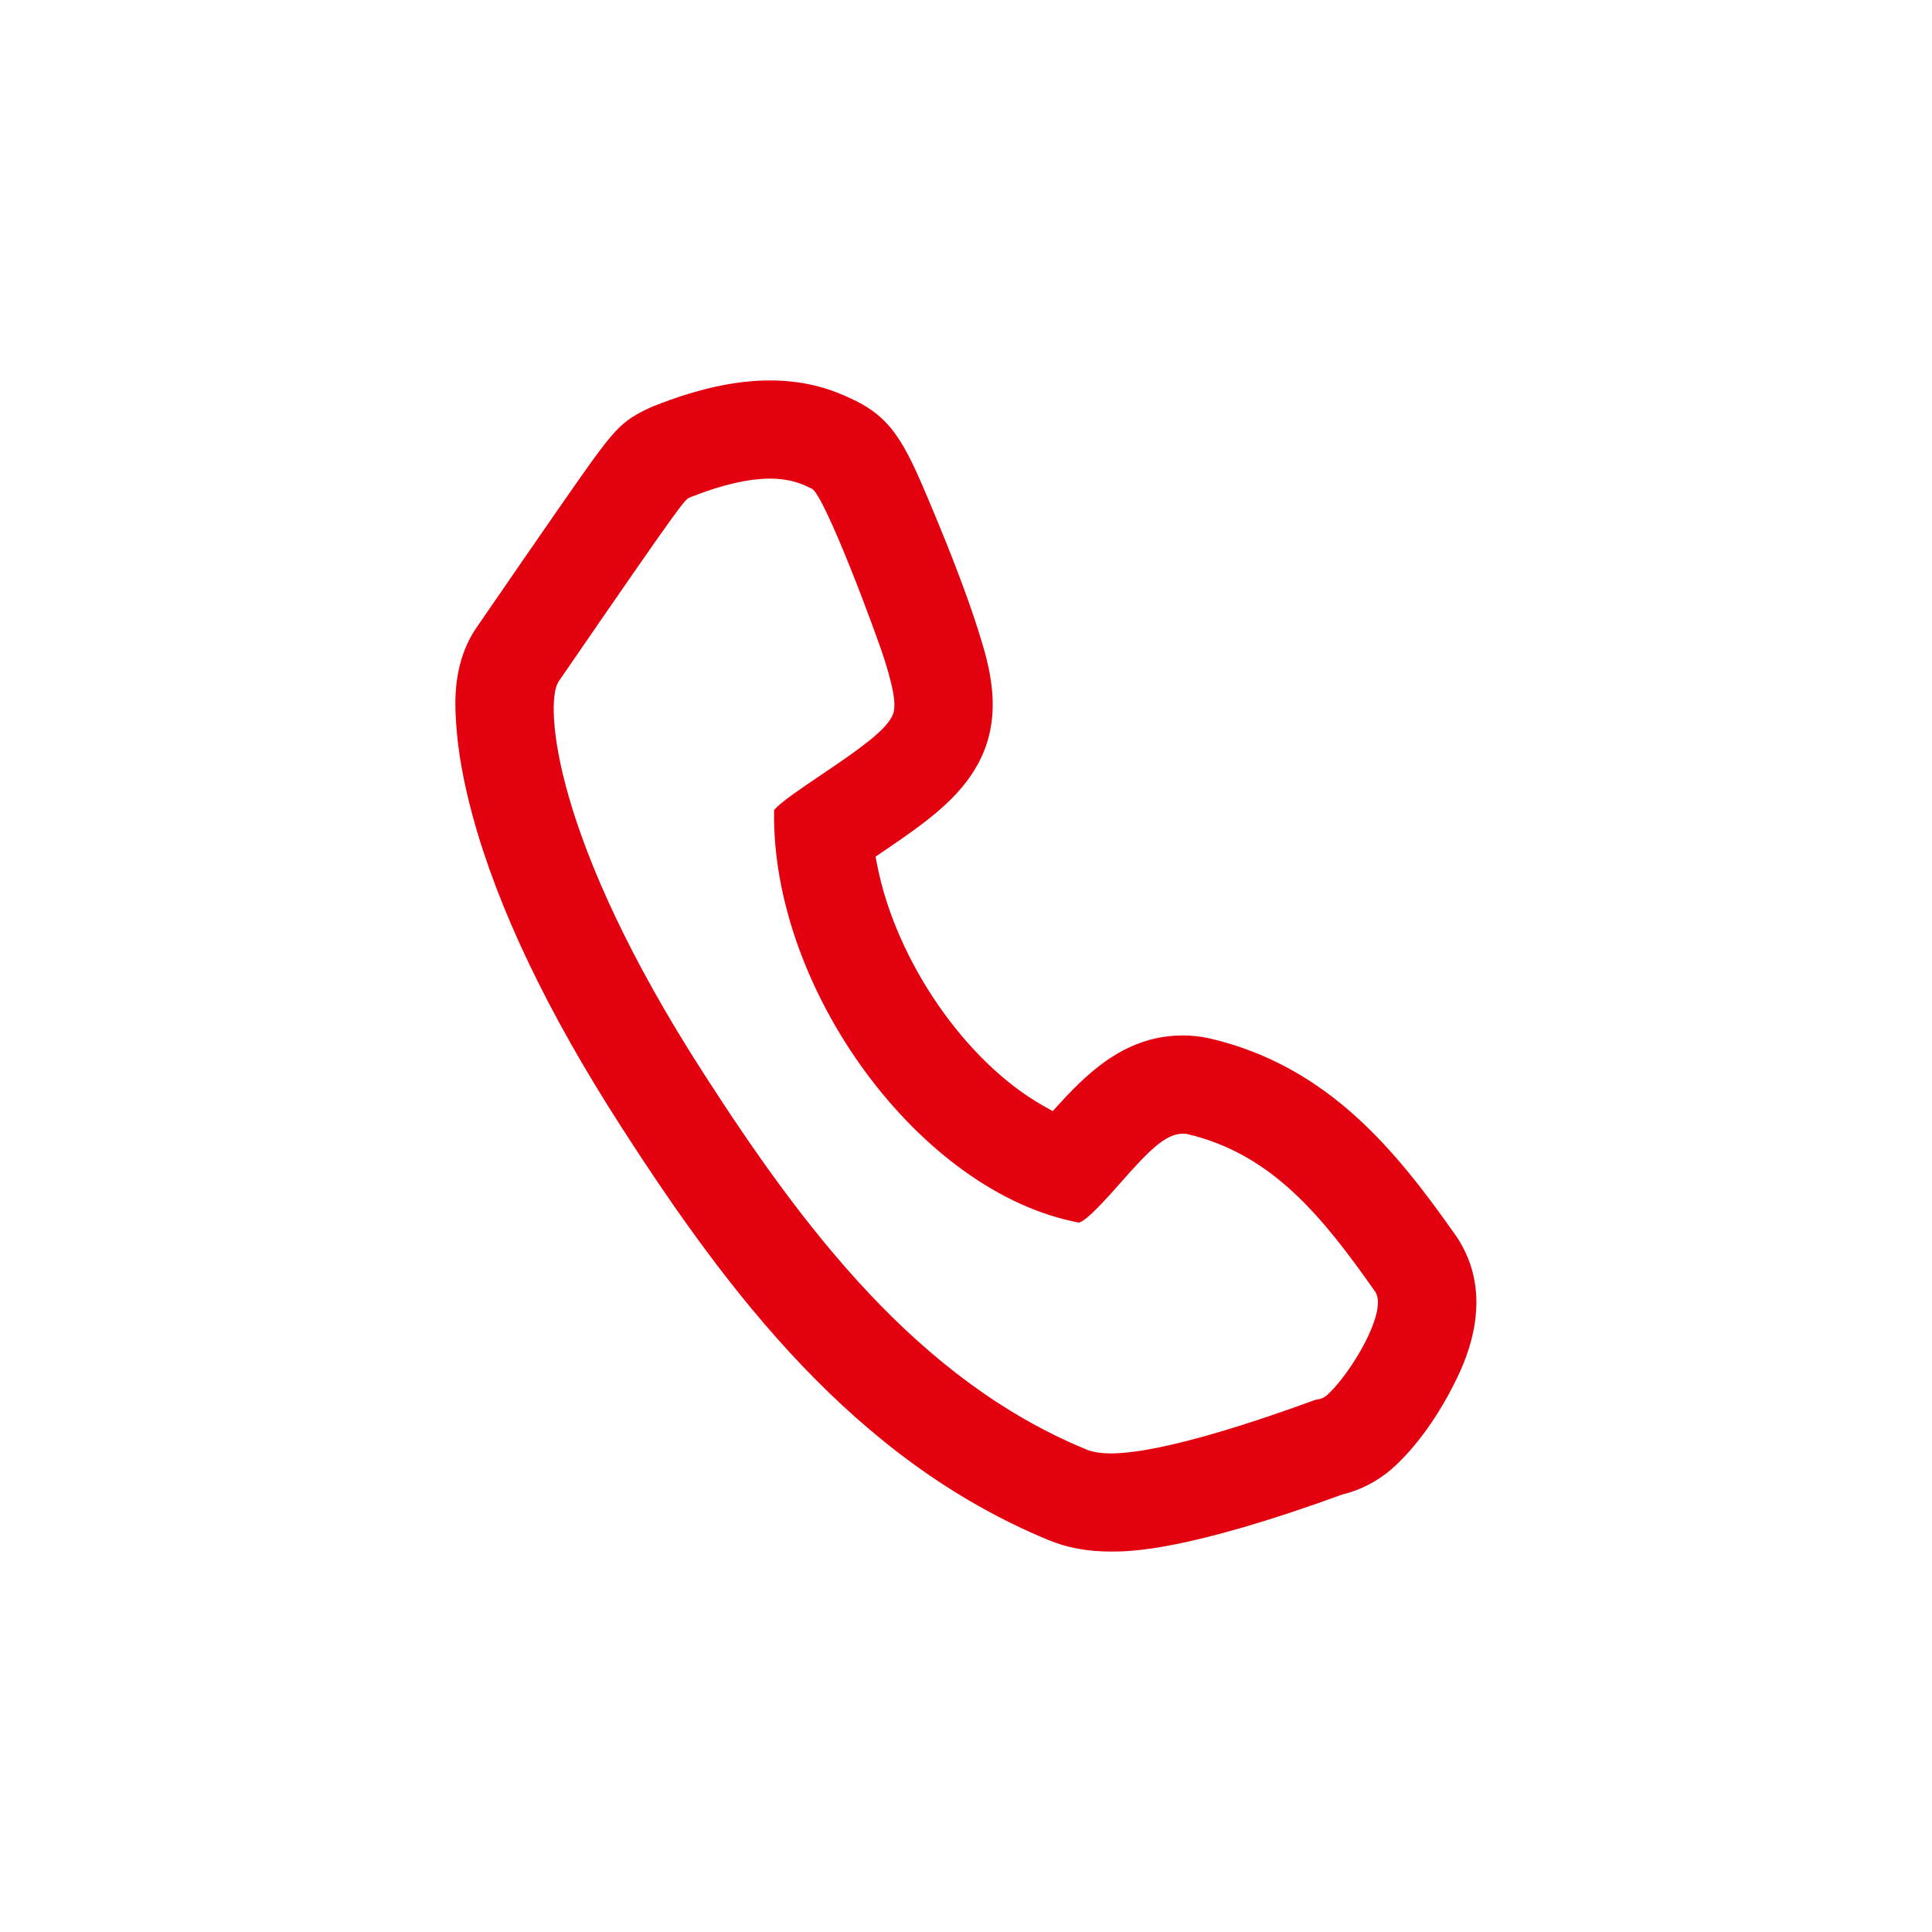 <?xml version="1.0" encoding="UTF-8"?>
<svg xmlns="http://www.w3.org/2000/svg" id="a" data-name="Ebene 1" width="200" height="200" viewBox="0 0 200 200">
  <defs>
    <style>
      .b {
        fill: #e3010f;
        stroke-width: 0px;
      }
    </style>
  </defs>
  <path class="b" d="M101.289,65.323c-1.297-4.14-3.331-9.178-4.429-11.813-2.934-7.039-4.146-9.95-8.268-12.015-.174-.087-.352-.17-.529-.248-1.713-.81-4.398-1.865-8.352-1.865-3.577.001-7.494.861-11.973,2.632-.316.126-.629.265-.933.417-2.868,1.438-3.458,2.286-9.102,10.4-2.568,3.694-5.575,8.066-7.769,11.259l-.396.576c-2.723,3.745-2.454,8.066-2.324,10.143.179,2.877.753,6.115,1.707,9.624,2.601,9.574,7.781,20.416,15.398,32.225,11.124,17.306,24.17,34.459,44.137,42.733,1.955.827,4.098,1.227,6.56,1.227,1.904,0,7.698,0,23.892-5.888l.14-.043c2.504-.627,4.287-1.926,5.342-2.905,2.94-2.729,4.994-6.282,5.957-8.157,1.119-2.181,4.524-8.817.775-15.075-.146-.244-.302-.483-.466-.717-6.117-8.683-13.11-17.403-25.299-20.306l-.249-.056c-.868-.187-1.759-.281-2.65-.281-5.573,0-9.406,3.364-12.718,6.999l-.76.834-.983-.554c-8.005-4.506-15.229-14.964-17.18-24.867l-.182-.922.778-.526c4.551-3.078,7.922-5.534,9.854-9.12l.001-.001c2.731-5.064,1.101-10.269.021-13.712ZM92.314,74.22c-.838,1.556-3.437,3.384-7.305,5.994-1.973,1.331-4.21,2.841-4.811,3.576l-.065.074c-.327,18.609,15.184,39.643,31.551,42.697.802-.151,2.998-2.634,4.314-4.122,2.788-3.151,4.591-5.082,6.457-5.082.173,0,.344.018.509.053,8.792,2.093,13.977,8.61,19.378,16.278l.058.088c1.237,2.065-2.546,8.347-4.928,10.557-.425.428-.915.532-1.253.558l-.144.052c-5.604,2.059-15.794,5.512-21.061,5.512-1.093,0-1.954-.143-2.632-.438-17.392-7.184-29.275-22.927-39.523-38.869-15.758-24.432-16.382-38.187-15.109-40.456l-.014-.009.584-.85c12.356-17.972,12.528-18.058,13.04-18.314l.113-.051c3.224-1.274,5.994-1.921,8.235-1.921,2.14,0,3.352.578,4.002.888.083.039.153.074.216.099l.109.049c1.349.676,6.717,15.113,7.552,17.779,1.19,3.803,1.16,5.061.726,5.858Z"></path>
</svg>
